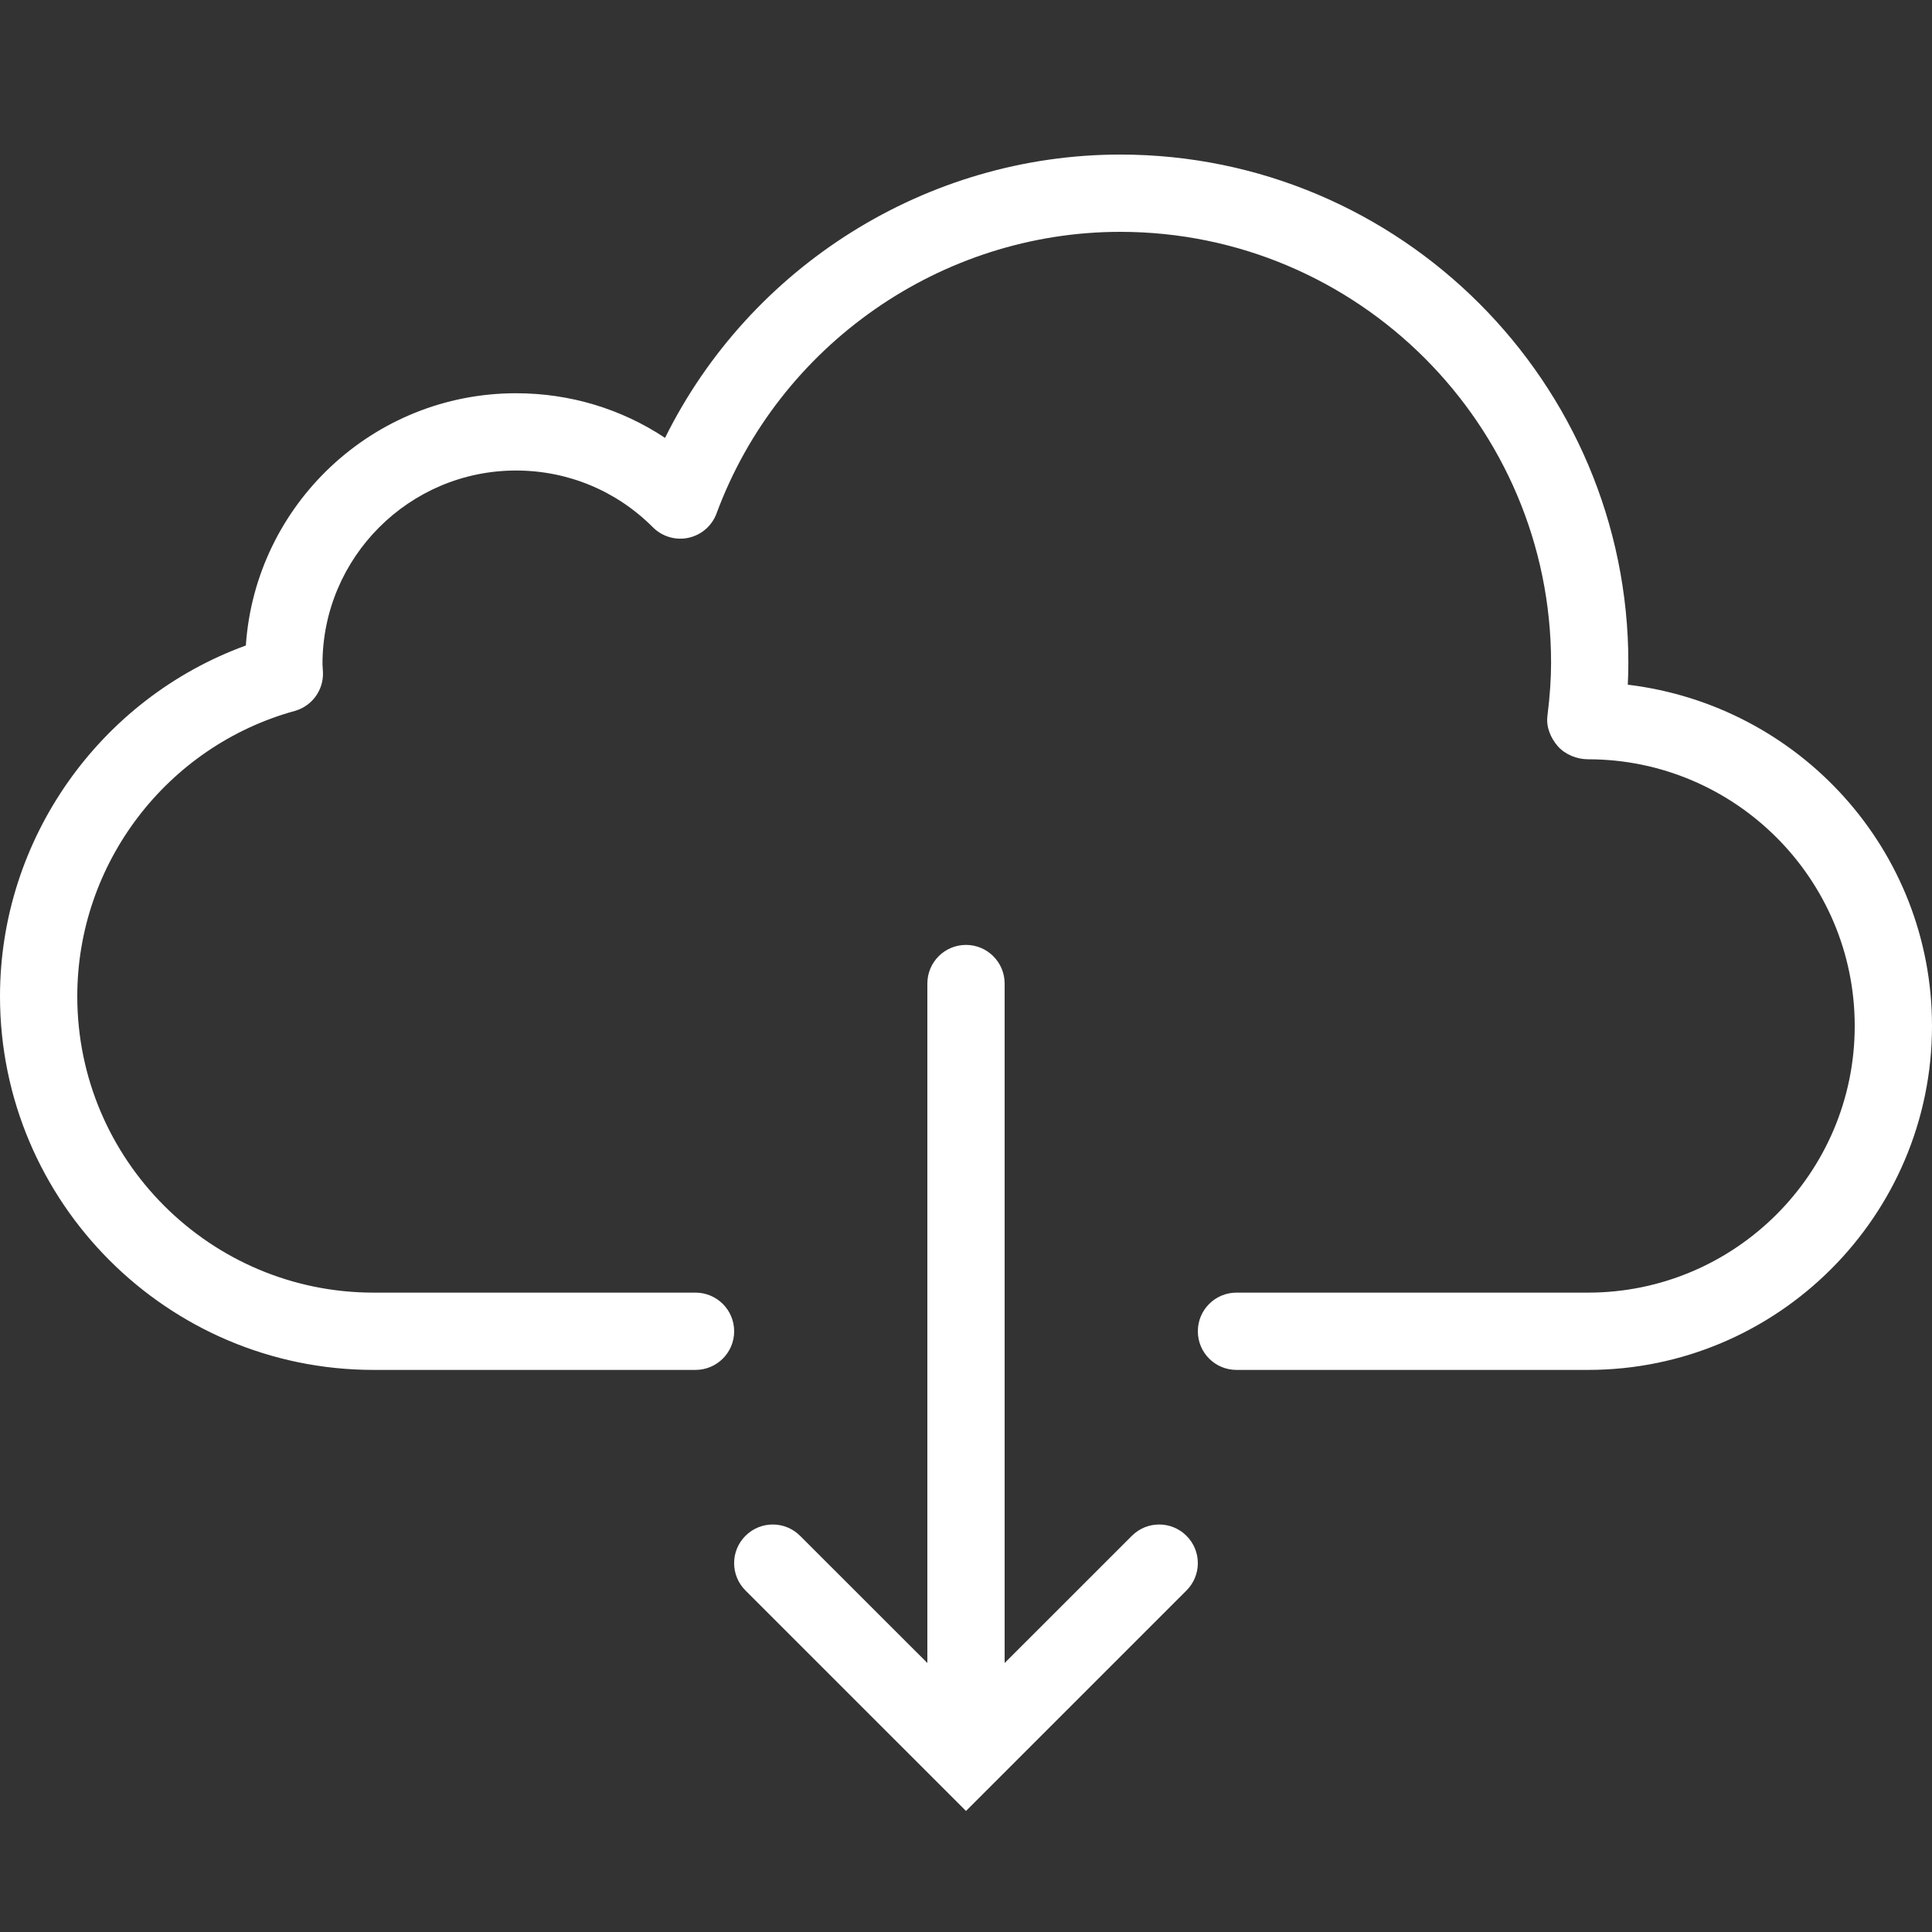 <svg width="48" height="48" viewBox="0 0 48 48" fill="none" xmlns="http://www.w3.org/2000/svg">
<rect x="0" y="0" width="48" height="48" fill="#333333" stroke="none"/>
<path fill-rule="evenodd" clip-rule="evenodd" d="M24 23.476C24.529 23.476 24.96 23.905 24.96 24.436V41.317L28.121 38.157C28.496 37.782 29.103 37.782 29.478 38.157C29.854 38.532 29.854 39.139 29.478 39.515L24 44.993L18.521 39.515C18.145 39.139 18.145 38.532 18.521 38.157C18.896 37.782 19.503 37.782 19.878 38.157L23.04 41.317V24.436C23.04 23.905 23.47 23.476 24 23.476ZM27.832 3.84C34.793 3.84 40.456 9.503 40.456 16.464C40.456 16.643 40.452 16.824 40.442 17.011C44.723 17.529 48 21.134 48 25.49C48 30.202 44.166 34.035 39.453 34.035H30.72C30.189 34.035 29.76 33.606 29.76 33.075C29.76 32.545 30.189 32.115 30.72 32.115H39.453C43.107 32.115 46.08 29.144 46.08 25.49C46.08 21.836 43.107 18.864 39.453 18.864C39.179 18.864 38.889 18.748 38.706 18.543C38.525 18.336 38.411 18.063 38.445 17.791C38.508 17.282 38.536 16.861 38.536 16.464C38.536 10.562 33.734 5.76 27.832 5.76C23.382 5.76 19.351 8.571 17.802 12.757C17.688 13.064 17.426 13.291 17.106 13.361C16.788 13.431 16.453 13.333 16.222 13.101C15.314 12.191 14.106 11.69 12.821 11.69C10.169 11.69 8.012 13.847 8.012 16.498L8.024 16.705C8.04 17.149 7.748 17.546 7.32 17.664C4.14 18.543 1.92 21.457 1.92 24.753C1.92 28.813 5.222 32.115 9.282 32.115H17.28C17.81 32.115 18.24 32.545 18.24 33.075C18.24 33.606 17.81 34.035 17.28 34.035H9.282C4.164 34.035 0 29.871 0 24.753C0 20.844 2.478 17.359 6.108 16.037C6.345 12.541 9.265 9.77 12.821 9.77C14.158 9.77 15.435 10.157 16.523 10.879C18.632 6.62 23.024 3.84 27.832 3.84Z" fill="white"/>
</svg>
